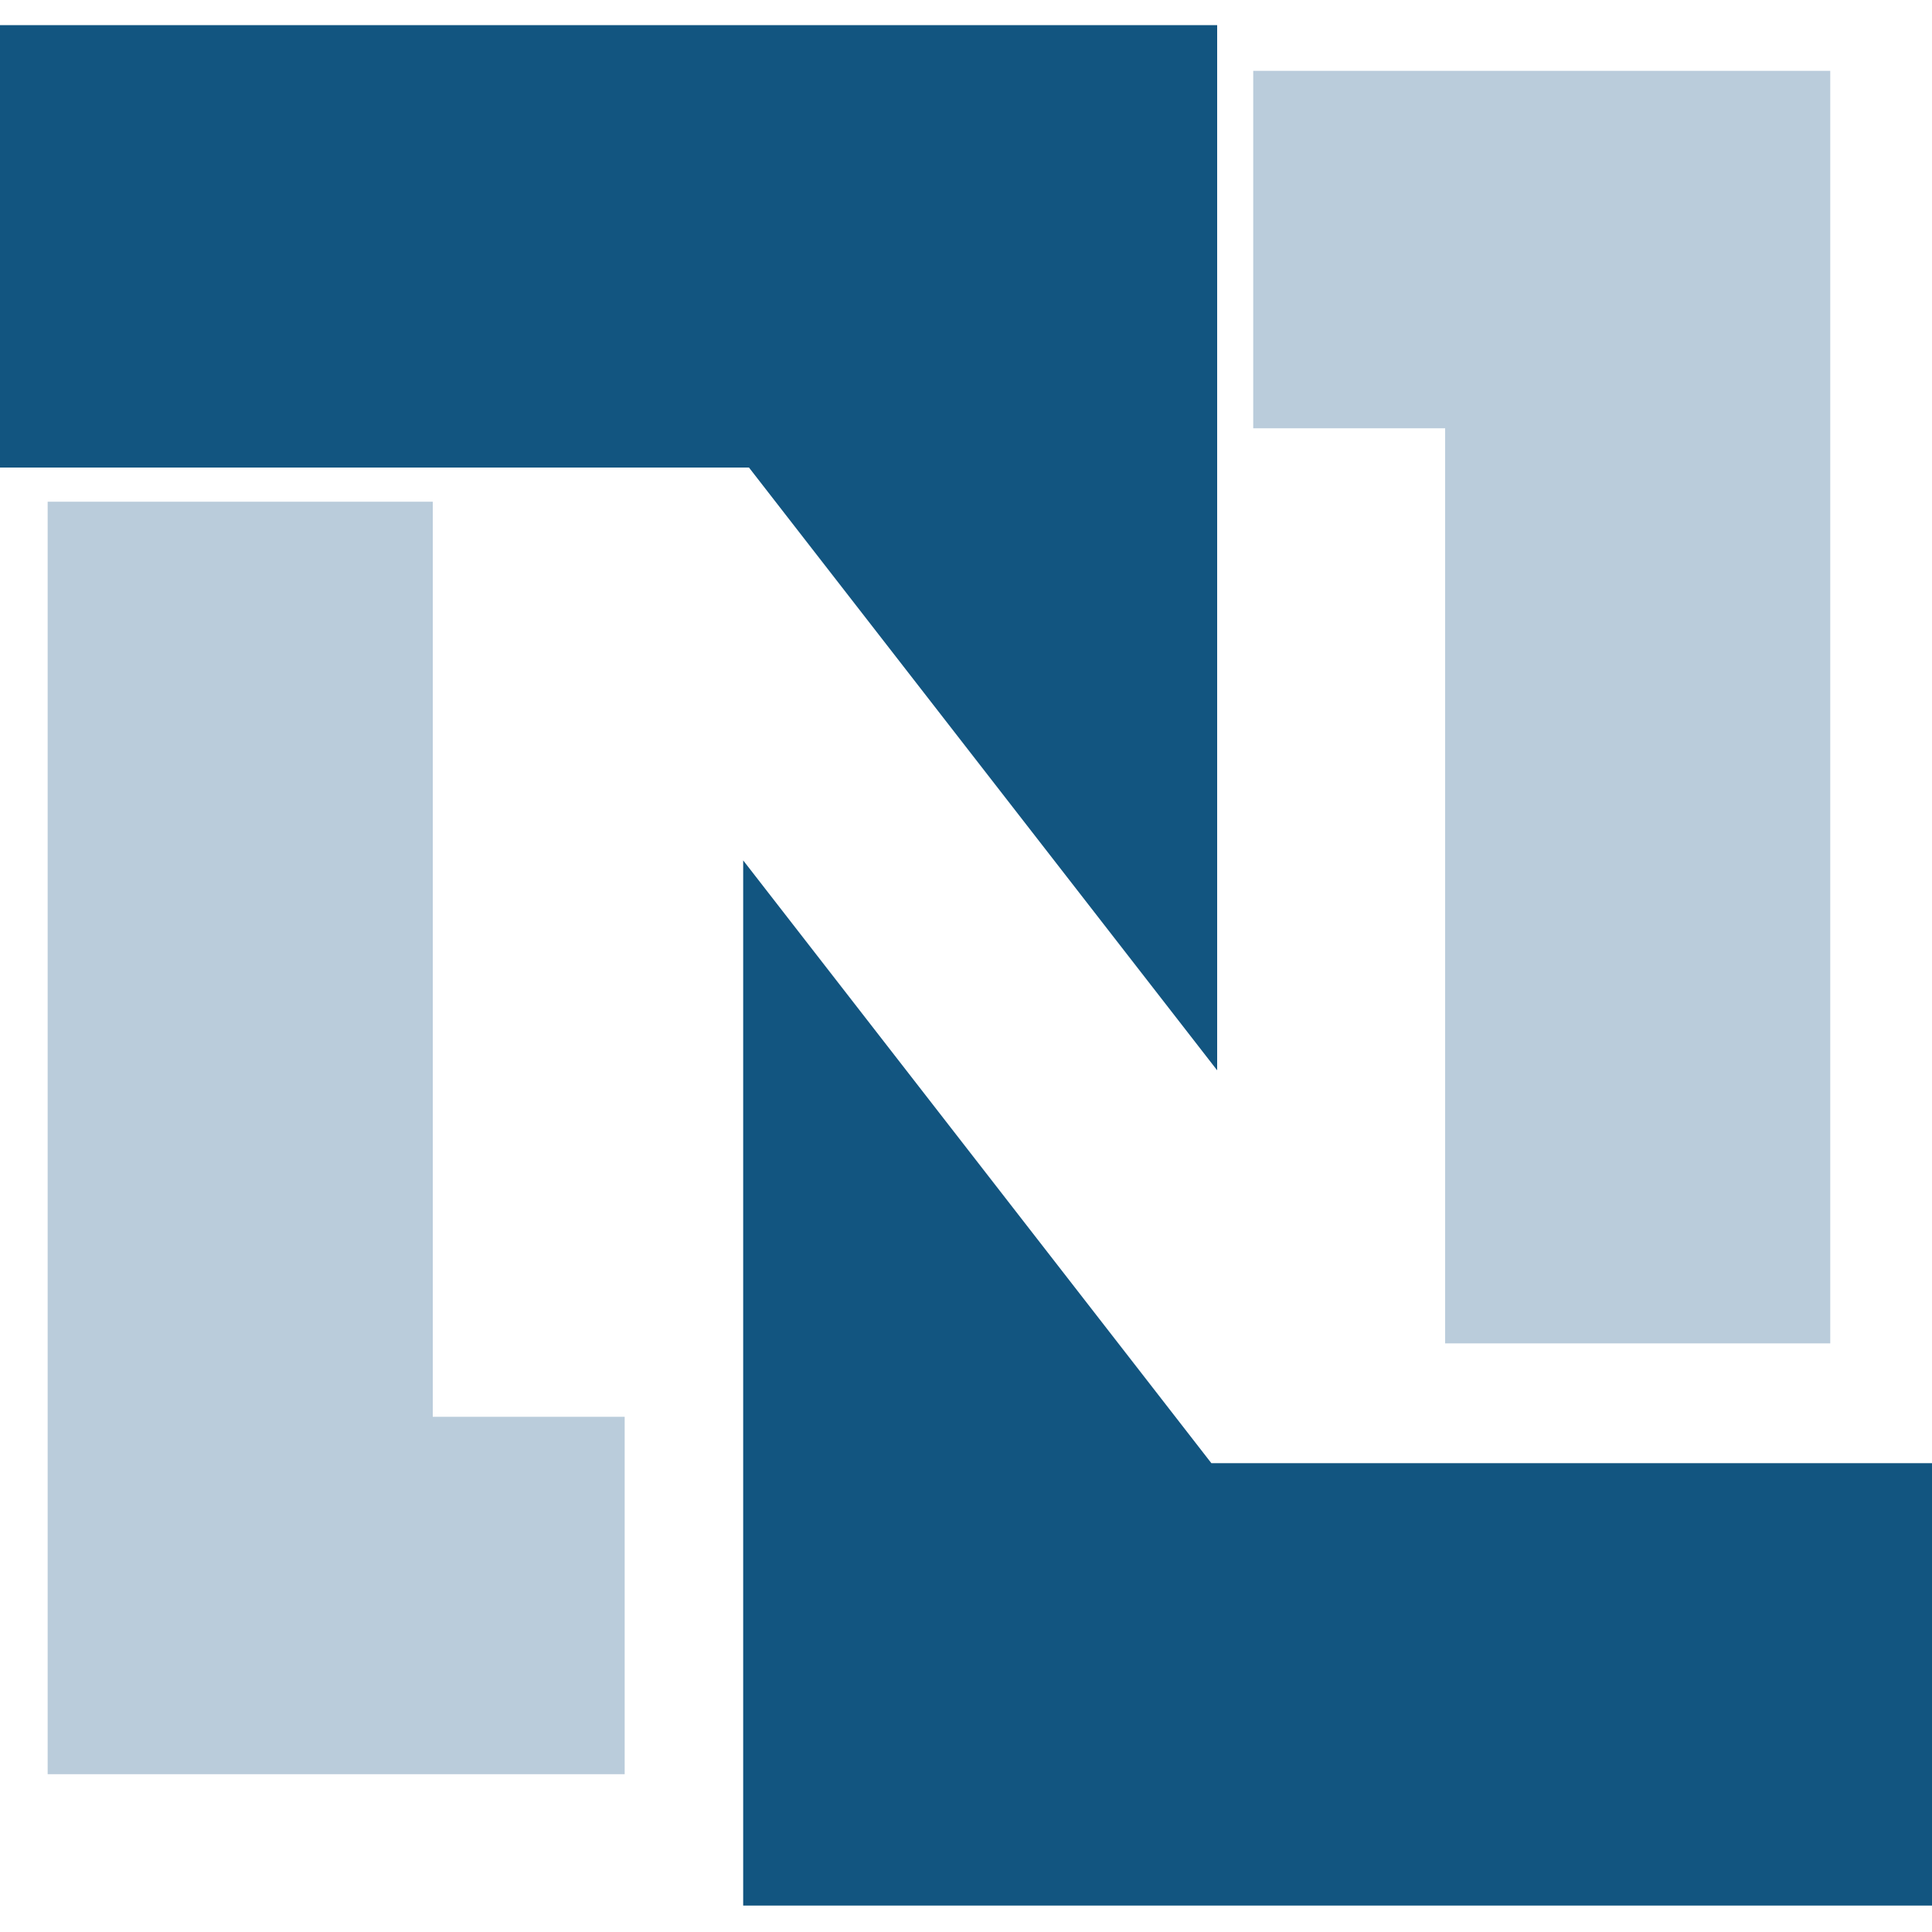 <!-- Generated by Synchron.io | https://synchron.io  -->
<svg xmlns="http://www.w3.org/2000/svg" viewBox="0 0 300 300">
  <path d="M-36.8-35.5h378.5V343H-36.8V-35.5z" fill="none"/>
  <path d="M7.4 77.9h59.8V220H97v55.5H7.4V77.9zm276.8 130.7h-59.8V66.5h-29.8V11h89.6v197.6z" fill="#baccdb"/>
  <path d="M0 3.9h189v162.3l-72.7-93.6H0V3.9zm304.4 292h-189V133.6l72.7 93.6h116.3" fill="#125580"/>
</svg>